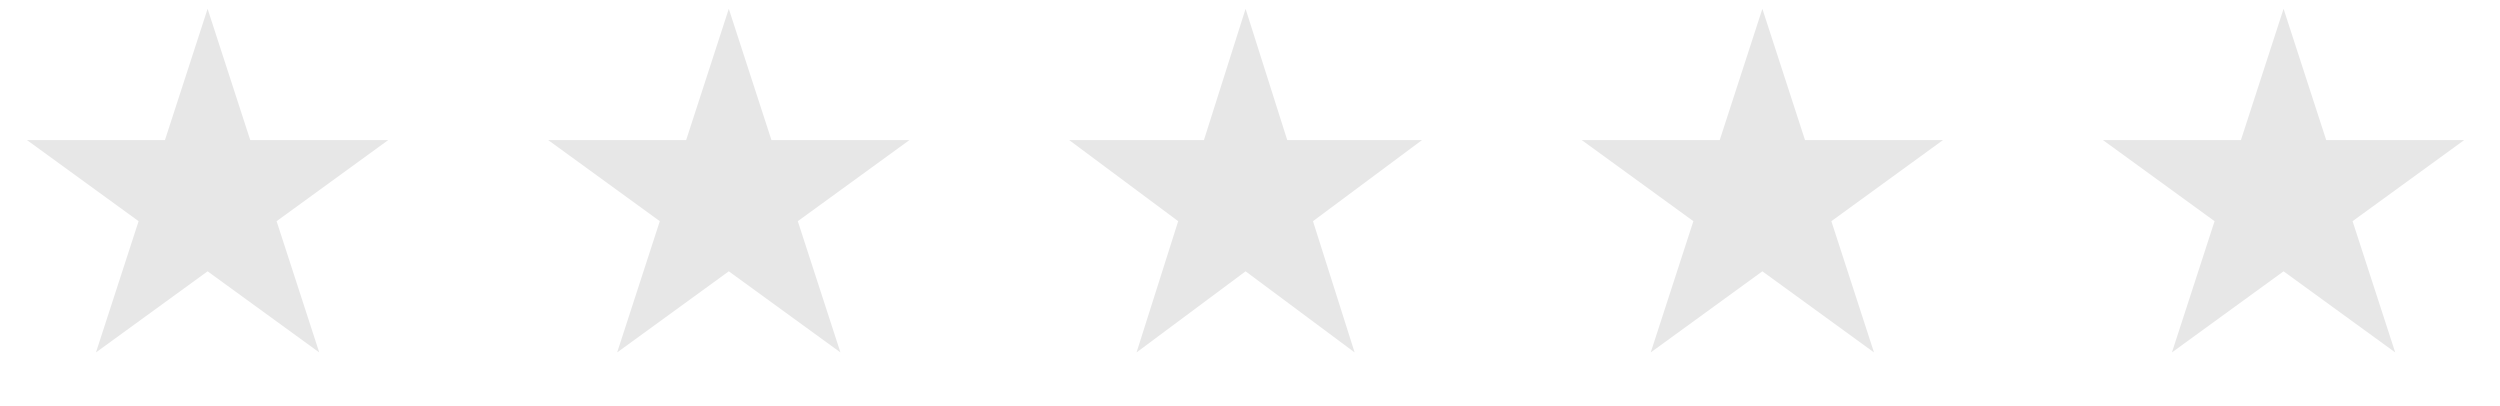 <?xml version="1.0" encoding="UTF-8"?> <svg xmlns="http://www.w3.org/2000/svg" width="283" height="46" viewBox="0 0 283 46" fill="none"><path d="M23.5 1L28.327 15.856H43.948L31.31 25.038L36.137 39.894L23.5 30.712L10.863 39.894L15.69 25.038L3.052 15.856H18.673L23.5 1Z" fill="#E7E7E7"></path><path d="M82.5 1L87.327 15.856H102.948L90.31 25.038L95.137 39.894L82.5 30.712L69.863 39.894L74.69 25.038L62.052 15.856H77.673L82.5 1Z" fill="#E7E7E7"></path><path d="M141 1L145.715 15.856H160.972L148.629 25.038L153.343 39.894L141 30.712L128.657 39.894L133.371 25.038L121.028 15.856H136.285L141 1Z" fill="#E7E7E7"></path><path d="M199.5 1L204.327 15.856H219.948L207.31 25.038L212.137 39.894L199.5 30.712L186.863 39.894L191.69 25.038L179.052 15.856H194.673L199.5 1Z" fill="#E7E7E7"></path><path d="M258.5 1L263.327 15.856H278.948L266.31 25.038L271.137 39.894L258.5 30.712L245.863 39.894L250.69 25.038L238.052 15.856H253.673L258.5 1Z" fill="#E7E7E7"></path></svg> 